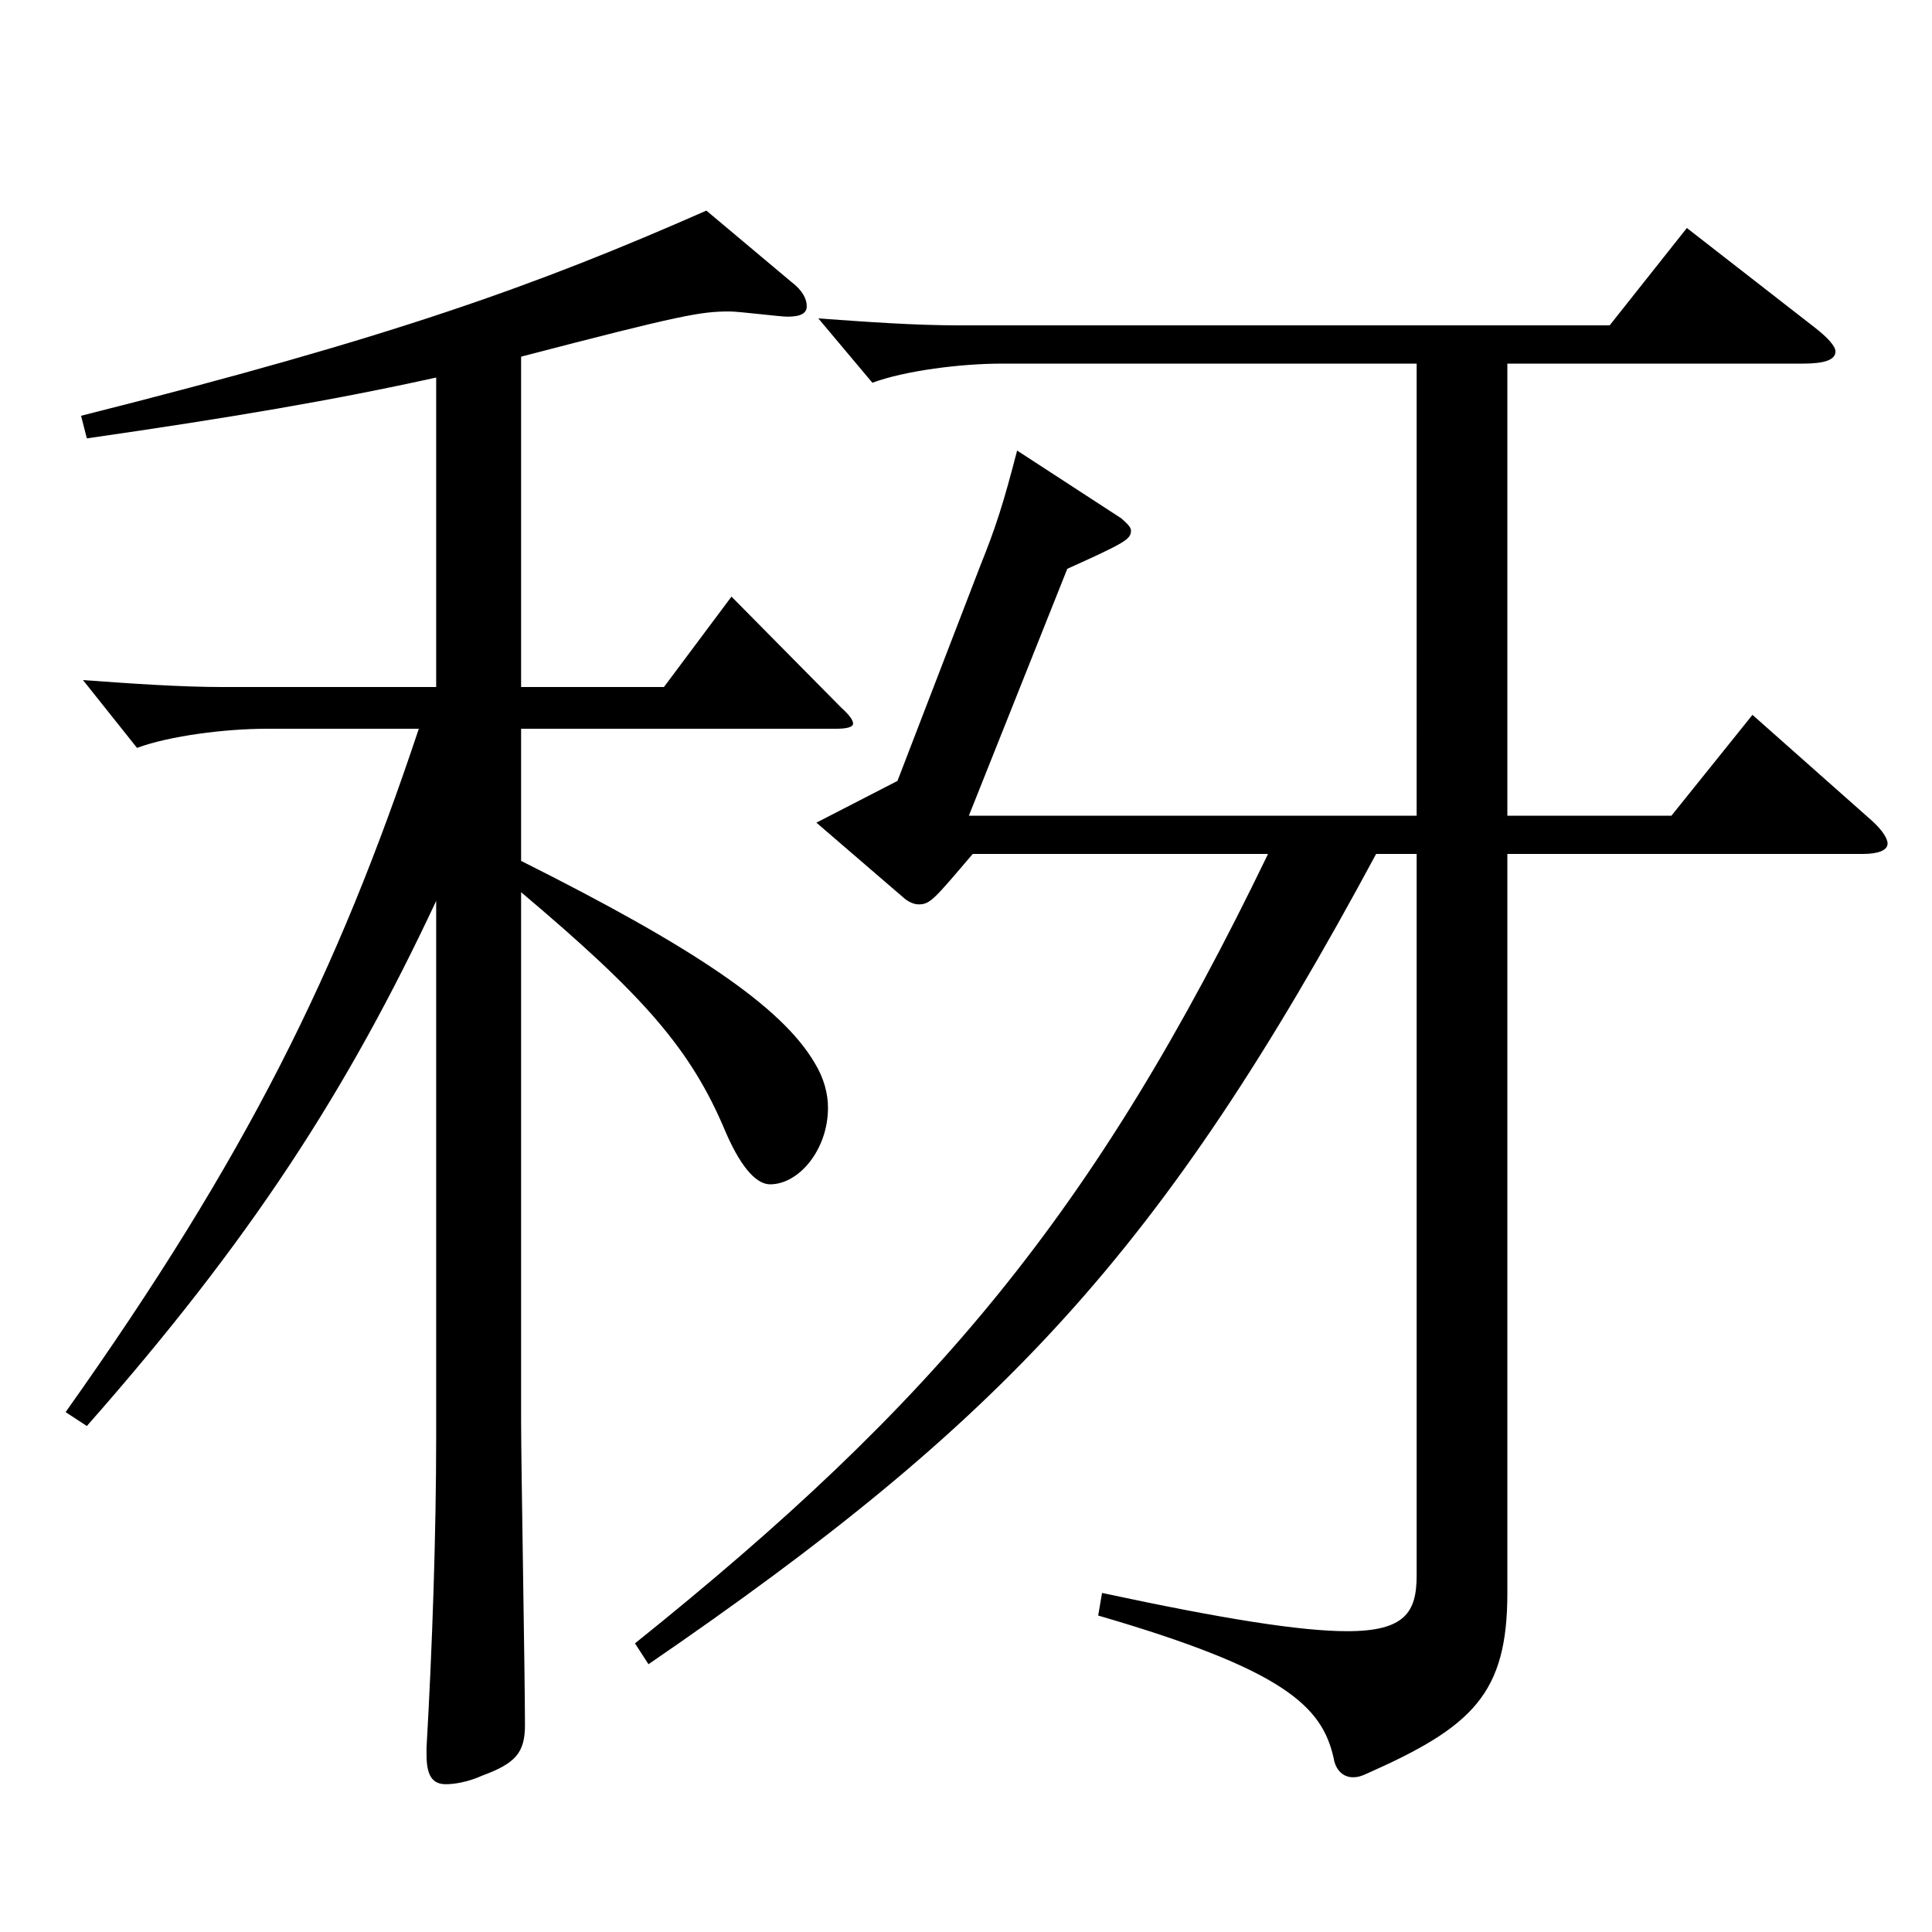 <?xml version="1.0" encoding="utf-8"?>
<!-- Generator: Adobe Illustrator 16.0.0, SVG Export Plug-In . SVG Version: 6.00 Build 0)  -->
<!DOCTYPE svg PUBLIC "-//W3C//DTD SVG 1.1//EN" "http://www.w3.org/Graphics/SVG/1.1/DTD/svg11.dtd">
<svg version="1.1" id="图层_1" xmlns="http://www.w3.org/2000/svg" xmlns:xlink="http://www.w3.org/1999/xlink" x="0px" y="0px"
	 width="1000px" height="1000px" viewBox="0 0 1000 1000" enable-background="new 0 0 1000 1000" xml:space="preserve">
<path d="M225.767,195.408c-52.947,11.7-105.894,20.7-180.818,31.5l-2.996-11.7c160.837-40.499,235.762-67.499,323.673-106.199
	l43.956,36.899c5.994,4.5,7.992,9,7.992,12.601c0,3.6-2.997,5.399-9.99,5.399c-3.996,0-24.975-2.699-29.97-2.699
	c-14.985,0-24.975,1.8-107.892,23.399v170.999h73.926l34.965-46.8l56.942,57.6c3.996,3.6,5.994,6.3,5.994,8.1s-2.997,2.7-8.991,2.7
	H269.722v68.399c89.91,45,134.864,75.6,151.848,104.399c4.994,8.1,6.992,16.2,6.992,23.4c0,21.6-14.984,39.6-29.97,39.6
	c-5.993,0-13.985-6.301-22.977-27c-17.981-43.2-42.957-71.1-105.894-124.199v273.598c0,22.5,1.998,132.3,1.998,157.499
	c0,14.4-4.995,19.8-21.978,26.101c-7.992,3.6-14.985,4.499-18.98,4.499c-6.993,0-9.99-4.499-9.99-15.3v-3.6
	c2.997-52.199,4.995-110.699,4.995-161.999V466.307c-45.954,98.1-95.903,175.499-180.818,271.798l-10.988-7.2
	c93.905-132.299,140.857-227.698,182.815-353.697h-78.921c-20.979,0-49.949,3.6-66.932,9.9L42.95,352.007
	c24.976,1.801,49.95,3.601,72.927,3.601h109.89V195.408z M733.255,188.208H518.472c-20.979,0-49.95,3.601-66.933,9.9l-27.972-33.3
	c24.975,1.8,49.949,3.6,72.926,3.6h336.661l39.96-50.399l65.933,51.3c6.993,5.4,10.989,9.899,10.989,12.6
	c0,4.5-5.994,6.3-16.982,6.3H780.207v233.999h84.915l41.957-52.2l61.938,54.9c4.995,4.499,7.992,8.999,7.992,11.699
	c0,3.601-4.995,5.4-12.986,5.4H780.207v382.497c0,52.2-17.981,69.3-72.926,93.6c-1.998,0.9-3.996,1.8-6.993,1.8
	c-4.995,0-8.991-3.6-9.99-9.899c-5.994-27-25.974-45.9-121.877-73.8l1.998-11.7c62.937,13.5,102.896,19.8,126.872,19.8
	c29.97,0,35.964-9.899,35.964-28.8V442.007h-20.979C601.388,648.105,519.471,735.404,335.655,861.404l-6.992-10.801
	c154.844-124.199,237.76-222.298,327.669-408.597H503.486c-19.979,23.399-21.978,26.1-27.972,26.1c-2.997,0-5.994-1.8-7.992-3.6
	l-44.954-38.7l41.957-21.6l42.957-111.6c7.992-19.8,11.988-32.399,18.98-59.399l53.946,35.1c2.997,2.7,4.994,4.5,4.994,6.3
	c0,4.5-2.996,6.301-32.967,19.8l-50.948,127.8h231.767V188.208z"/>
</svg>
